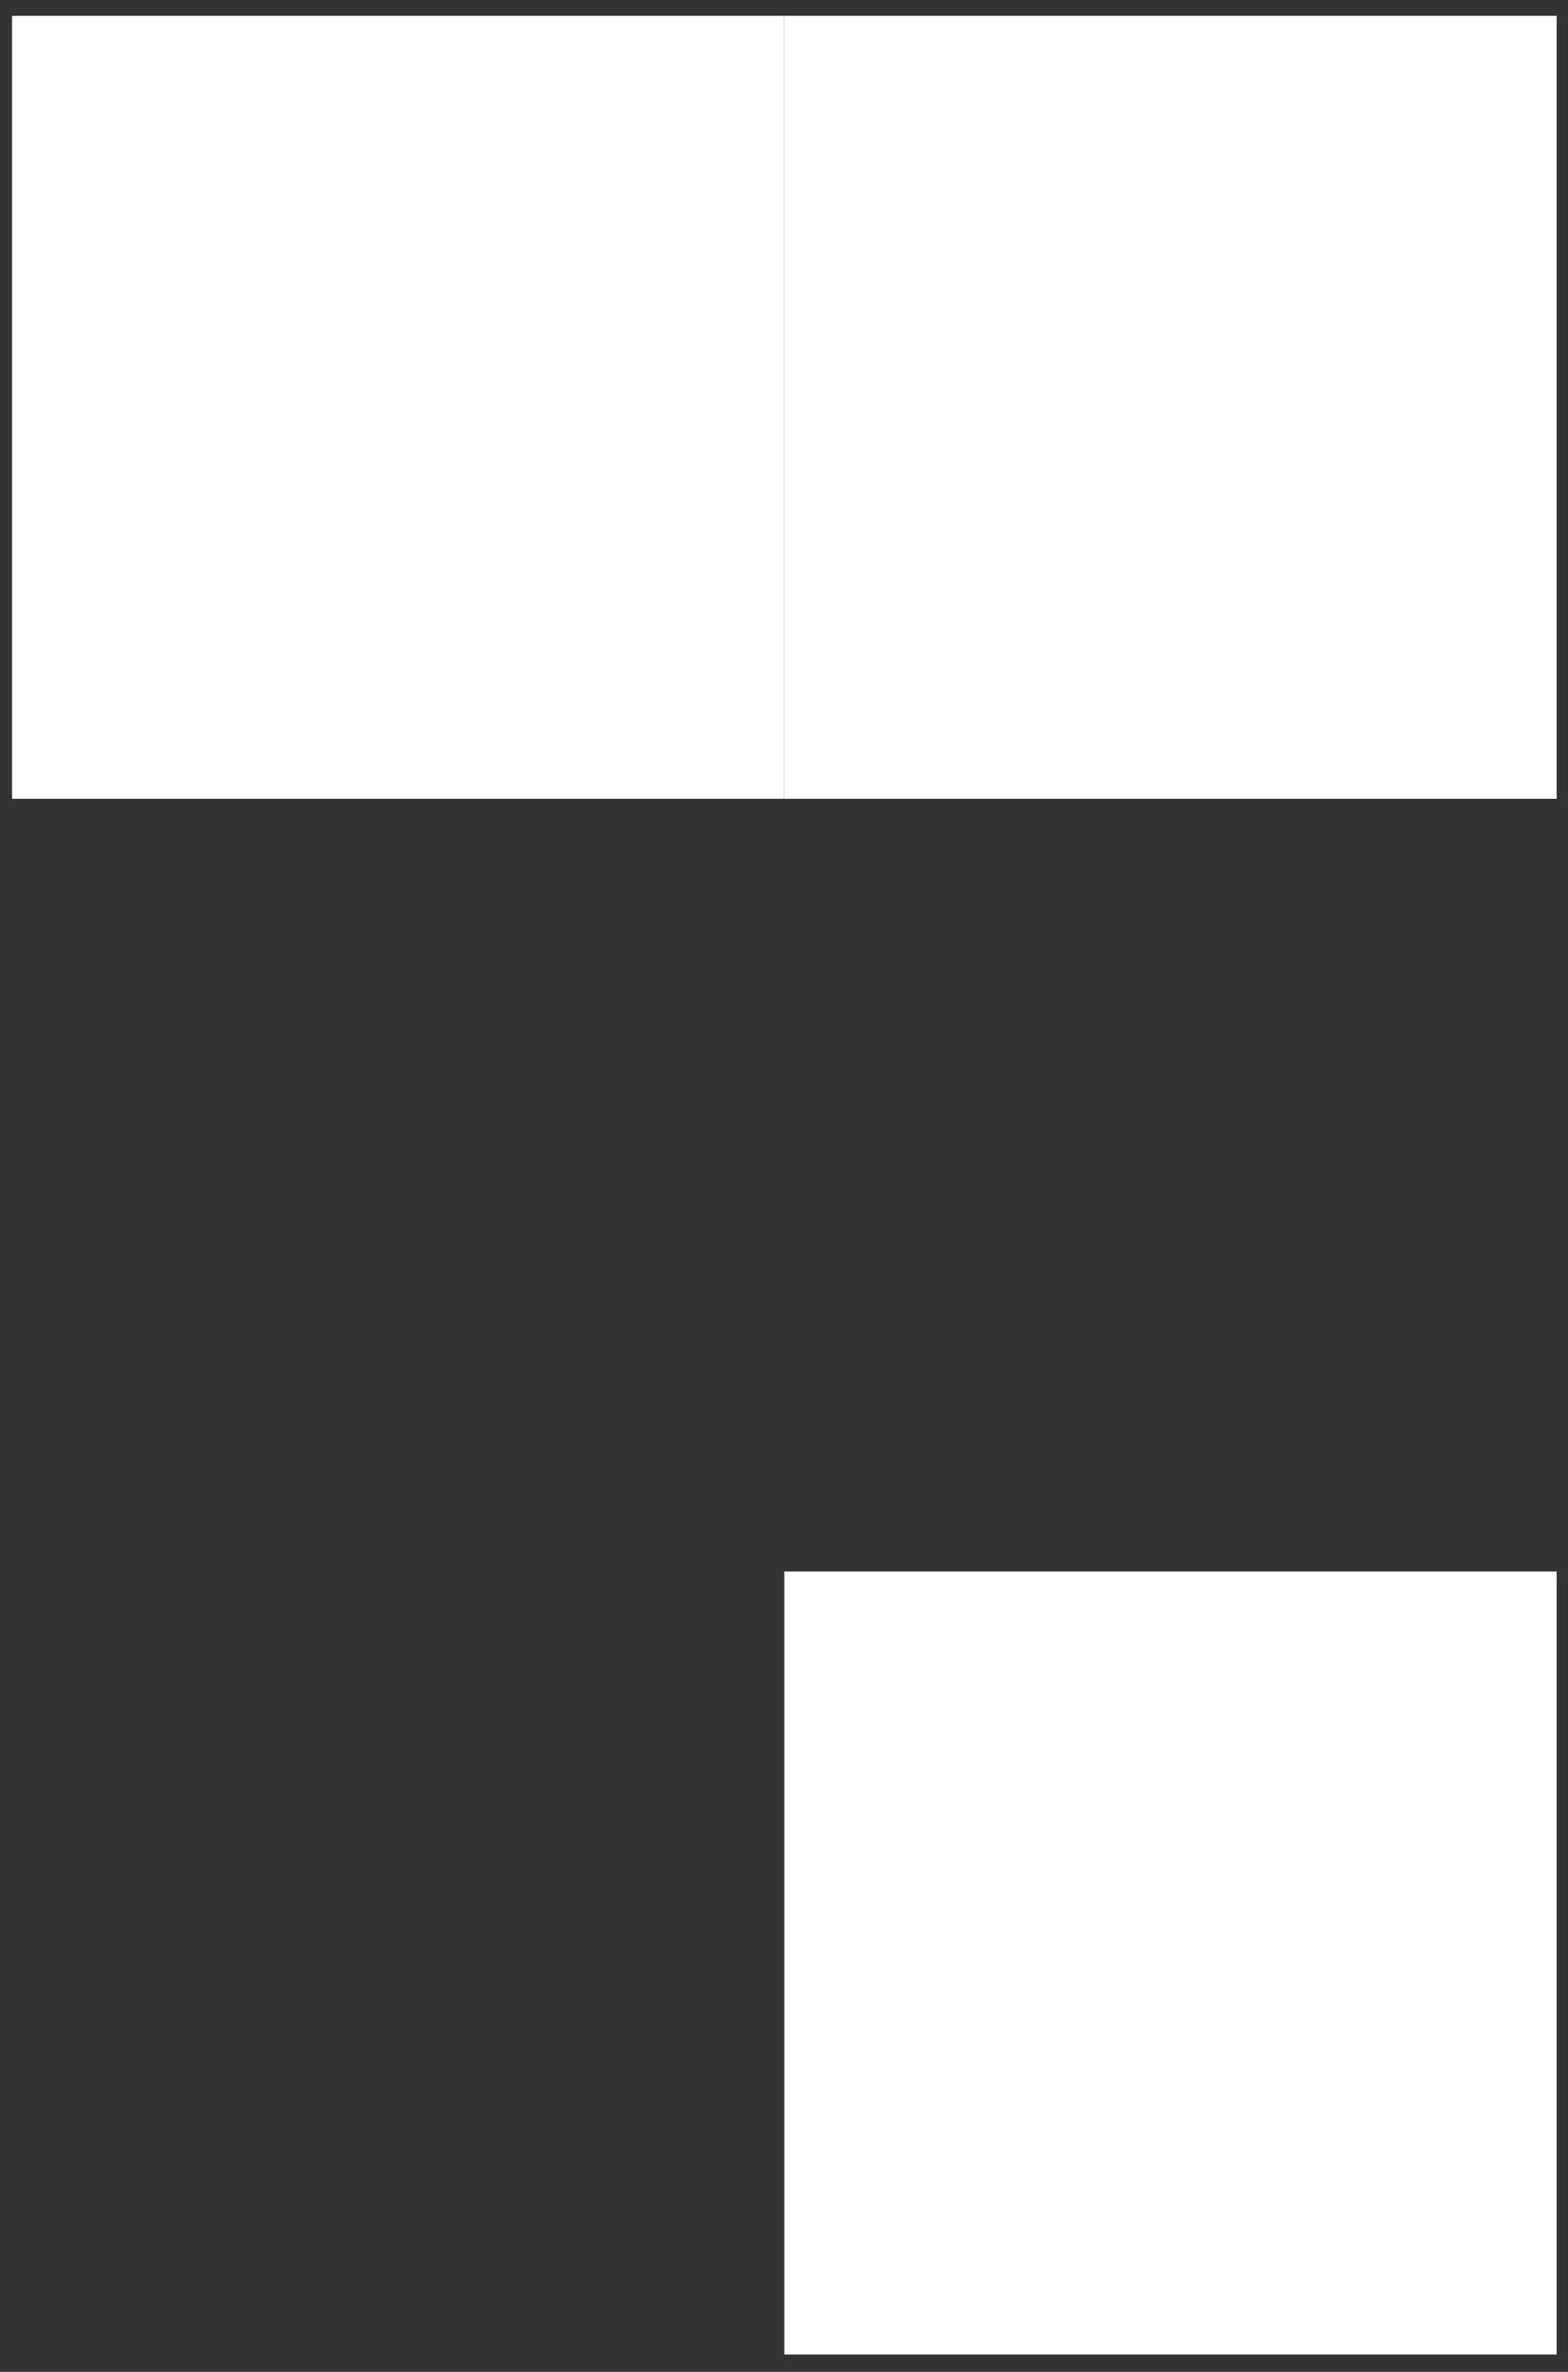 <?xml version="1.0" encoding="UTF-8"?> <svg xmlns="http://www.w3.org/2000/svg" width="84" height="127" viewBox="0 0 84 127" fill="none"><rect x="0" y="0" width="84" height="127" fill="#333333" stroke="none"/><rect width="41.373" height="41.925" transform="matrix(-1 0 0 1 42.019 0.847)" fill="white"></rect><rect width="41.373" height="41.925" transform="matrix(-1 0 0 1 83.391 0.847)" fill="white"></rect><rect width="41.373" height="41.925" transform="matrix(-1 0 0 1 83.391 84.147)" fill="white"></rect></svg> 